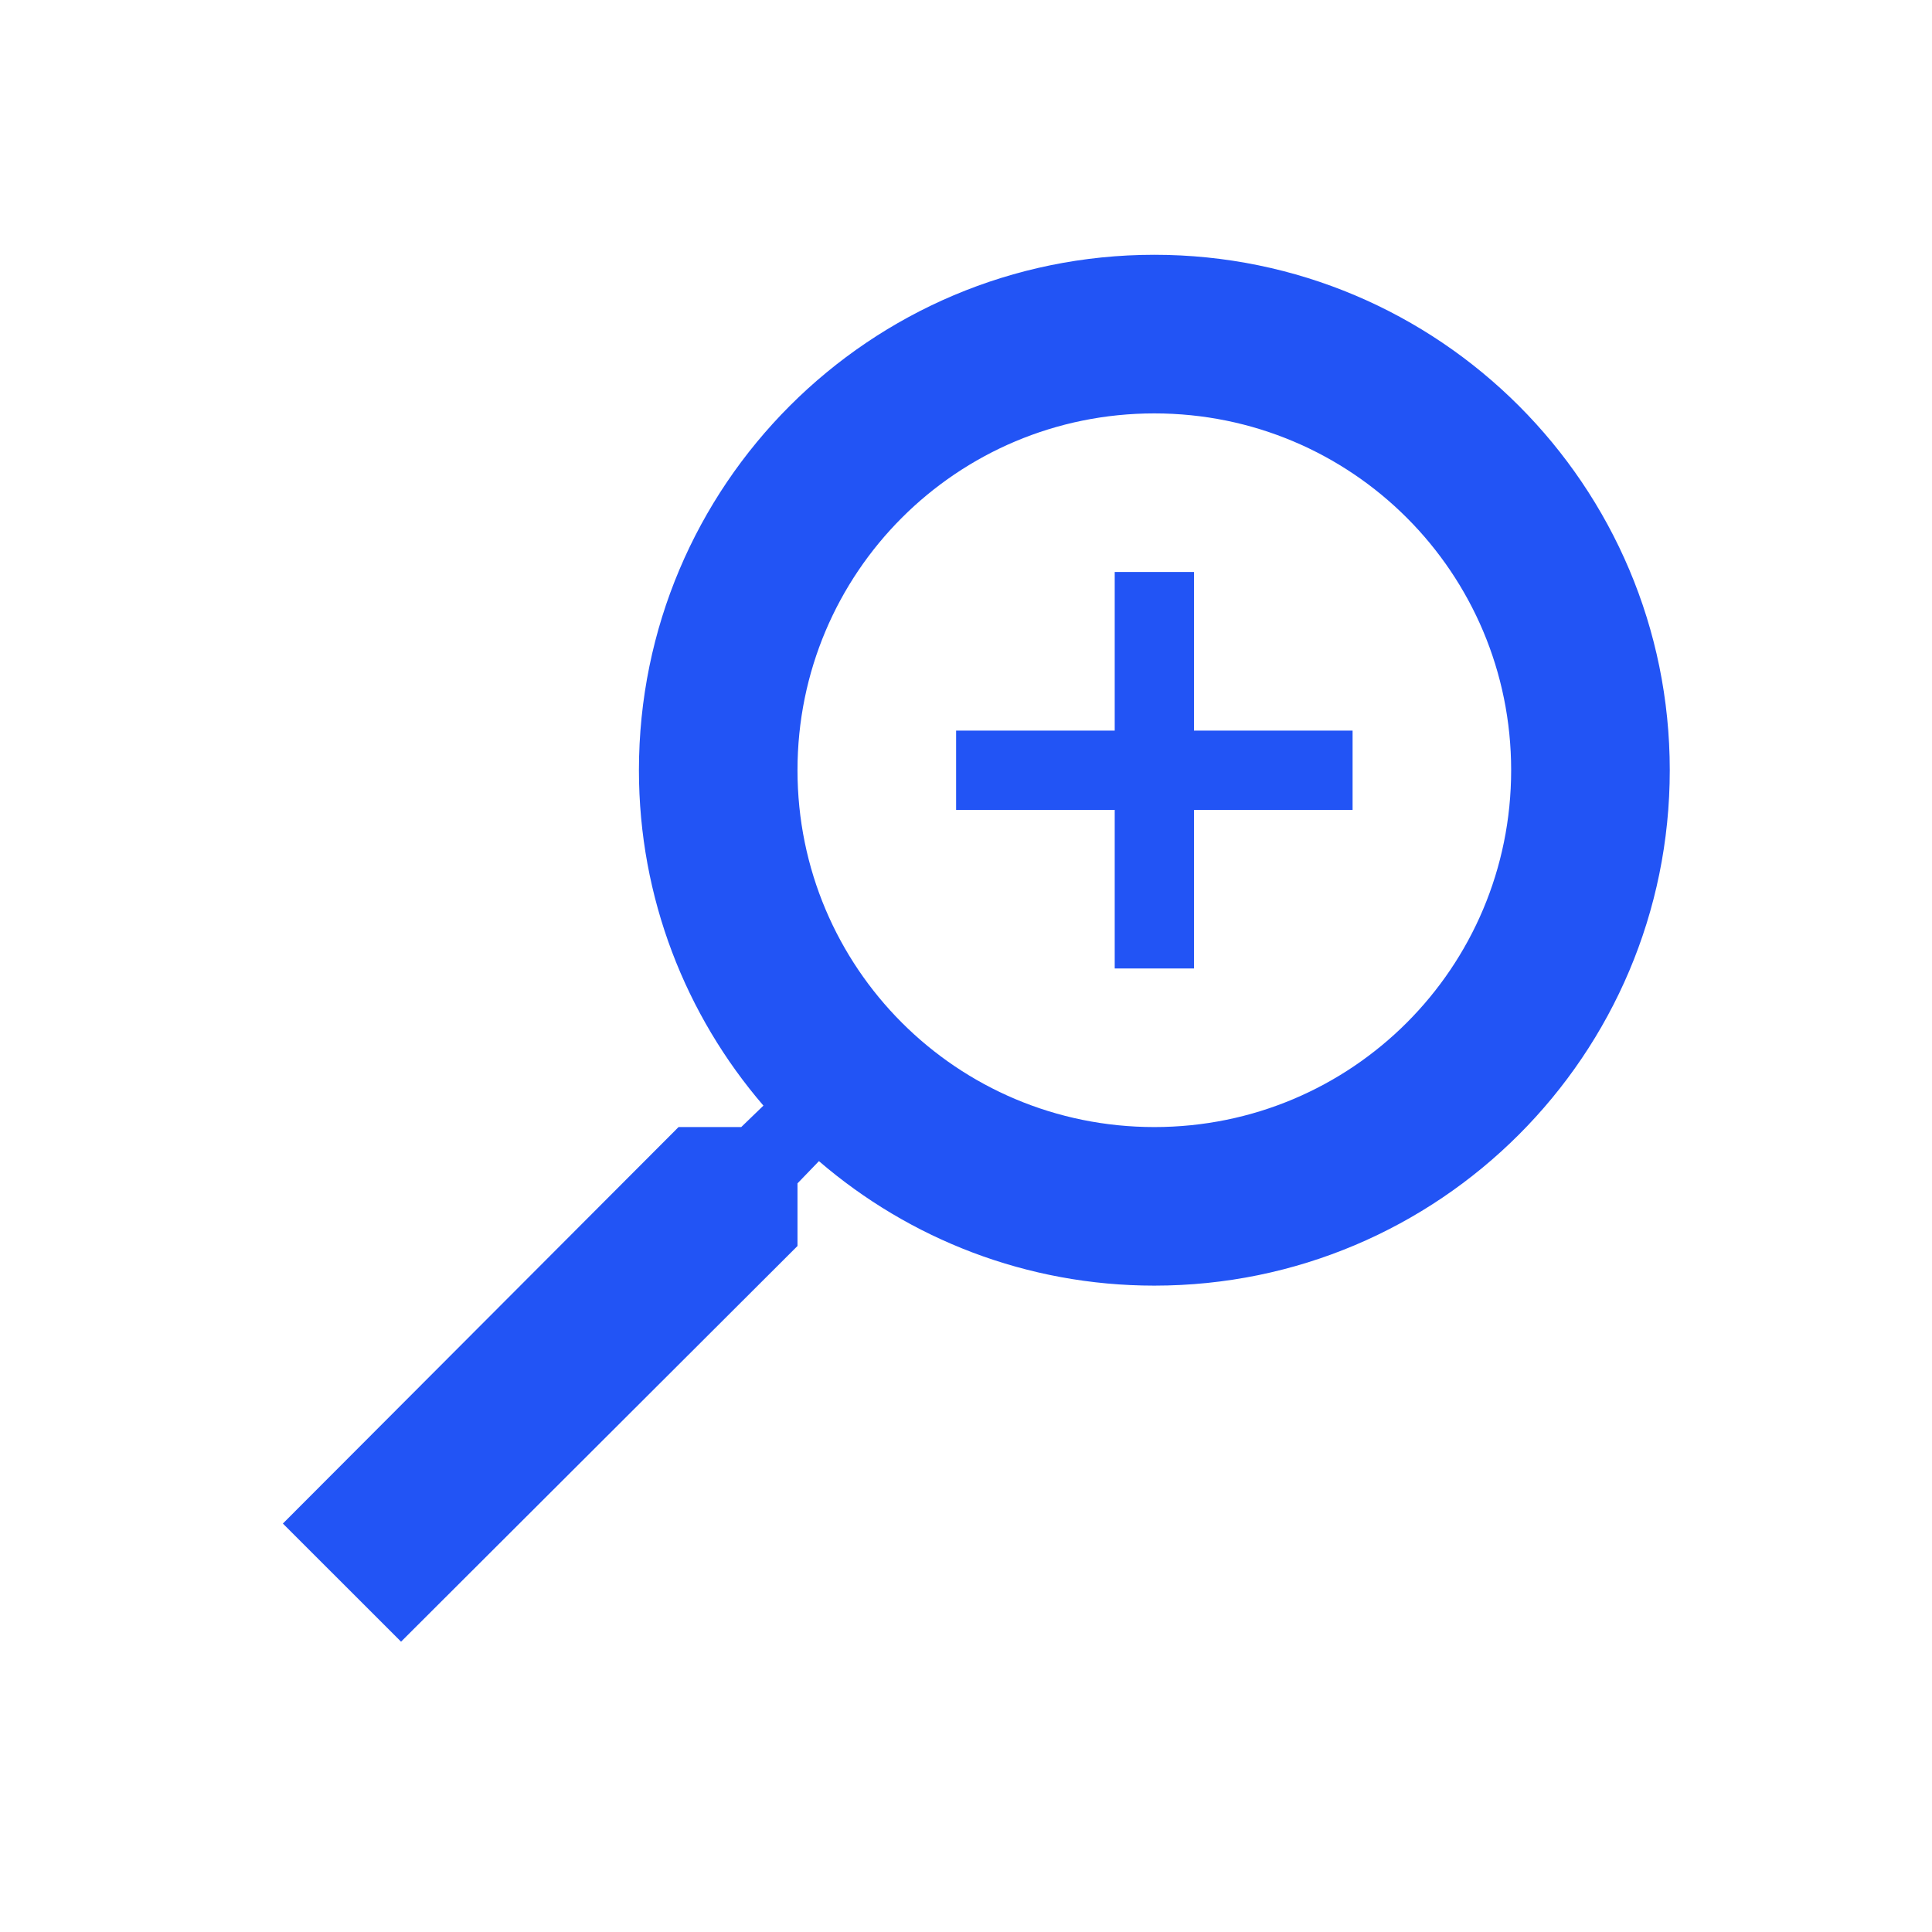 <svg width="41" height="41" viewBox="0 0 41 41" fill="none" xmlns="http://www.w3.org/2000/svg">
<g clip-path="url(#clip0_268_658)">
<path d="M16.924 26.442V25.113L17.379 24.641C19.297 26.291 21.788 27.283 24.497 27.283C30.538 27.283 35.435 22.387 35.435 16.345C35.435 10.304 30.538 5.407 24.497 5.407C18.456 5.407 13.559 10.304 13.559 16.345C13.559 19.055 14.552 21.545 16.201 23.463L15.73 23.918H14.4L6.003 32.332L8.511 34.839L16.924 26.442ZM16.924 16.345C16.924 12.155 20.307 8.773 24.497 8.773C28.687 8.773 32.069 12.155 32.069 16.345C32.069 20.535 28.687 23.918 24.497 23.918C20.307 23.918 16.924 20.535 16.924 16.345ZM28.704 17.187V15.504L25.338 15.504V12.138L23.656 12.138V15.504H20.29V17.187H23.656V20.552H25.338V17.187H28.704Z" fill="#2254F5"/>
</g>
<defs>
<clipPath id="clip0_268_658">
<rect width="40.387" height="40.387" fill="white" transform="matrix(0 1 -1 0 40.483 0.359)"/>
</clipPath>
</defs>
</svg>
